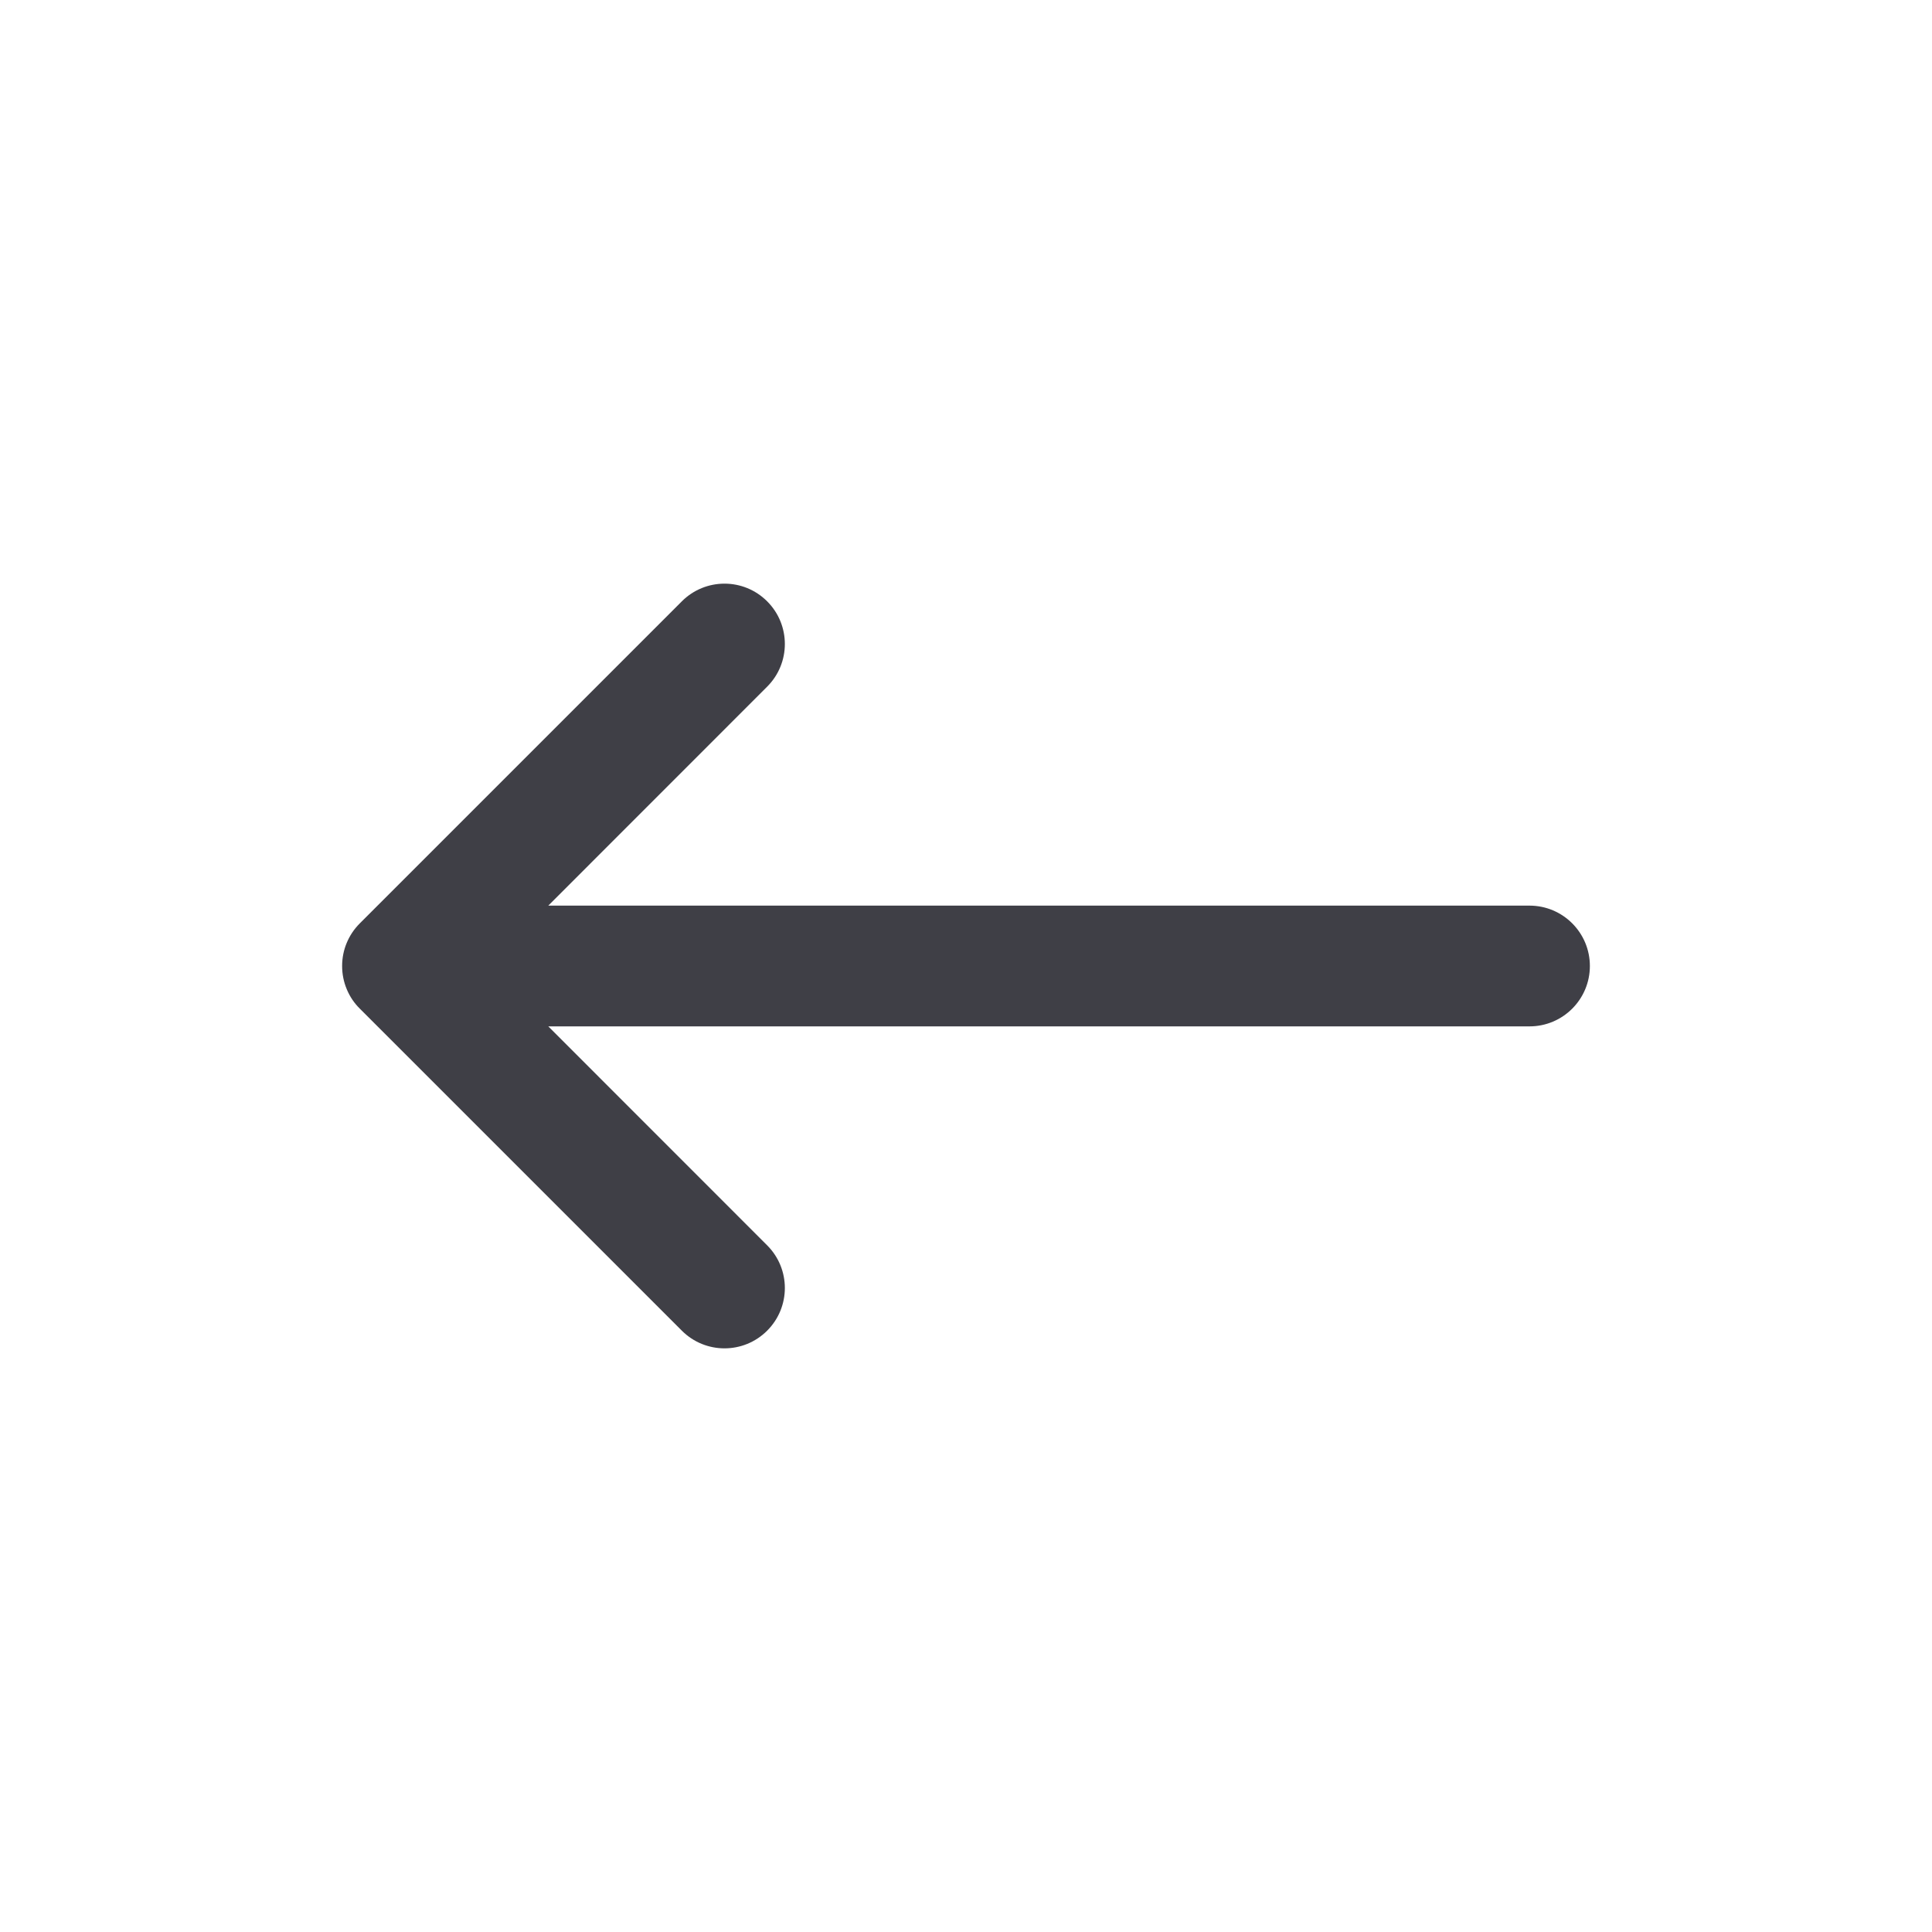 <svg width="24" height="24" viewBox="0 0 24 24" fill="none" xmlns="http://www.w3.org/2000/svg">
<g id="arrow">
<path id="Vector" fill-rule="evenodd" clip-rule="evenodd" d="M9.53 8.53C9.823 8.237 9.823 7.763 9.53 7.47C9.237 7.177 8.763 7.177 8.47 7.47L4.47 11.47C4.398 11.542 4.344 11.624 4.307 11.713C4.27 11.801 4.25 11.898 4.25 12C4.25 12.102 4.27 12.199 4.307 12.287C4.309 12.291 4.31 12.295 4.312 12.299C4.348 12.383 4.401 12.462 4.47 12.53L8.47 16.53C8.763 16.823 9.237 16.823 9.53 16.53C9.823 16.237 9.823 15.763 9.53 15.47L6.811 12.75H19C19.414 12.75 19.75 12.414 19.75 12C19.75 11.586 19.414 11.25 19 11.25H6.811L9.53 8.53Z" fill="#3F3F46"/>
</g>
</svg>
